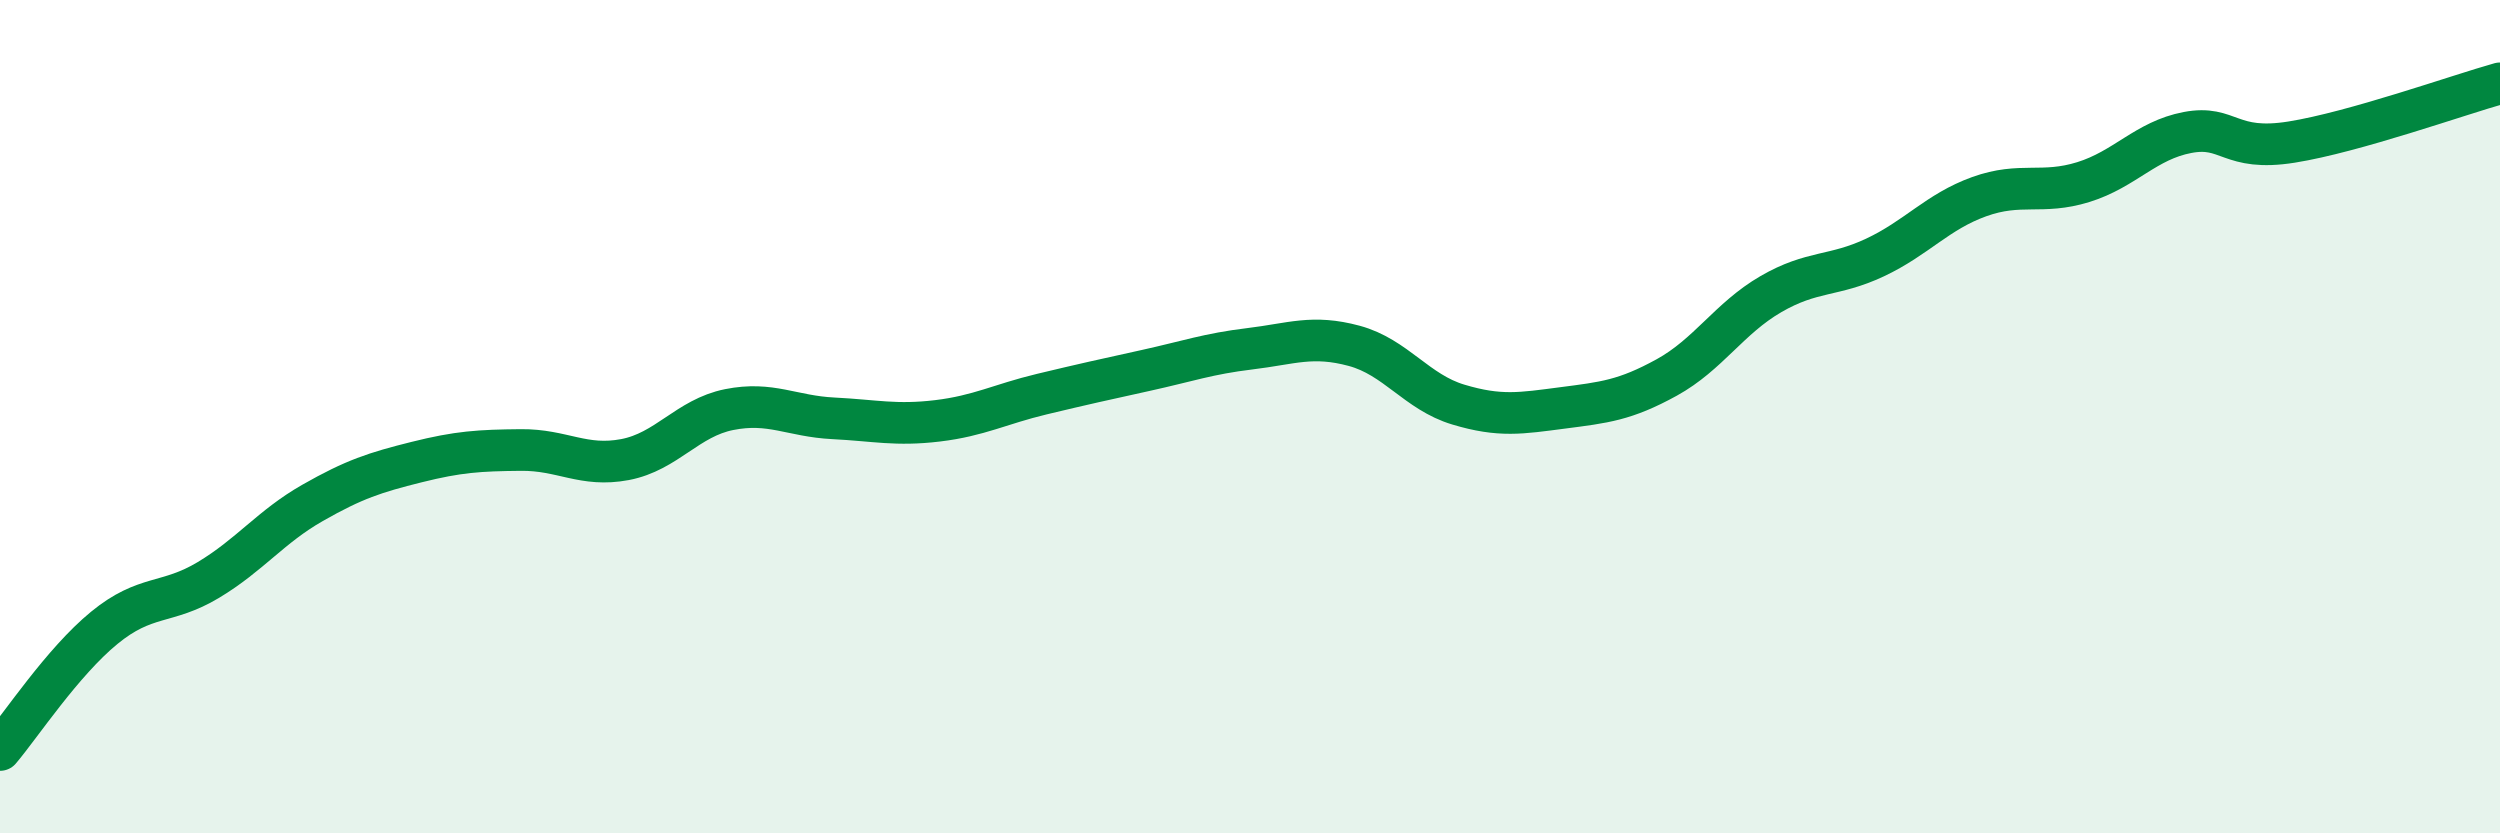 
    <svg width="60" height="20" viewBox="0 0 60 20" xmlns="http://www.w3.org/2000/svg">
      <path
        d="M 0,18 C 0.5,17.41 1.5,15.89 2.5,15.07 C 3.5,14.25 4,14.52 5,13.92 C 6,13.32 6.5,12.64 7.5,12.07 C 8.5,11.5 9,11.34 10,11.09 C 11,10.84 11.5,10.81 12.5,10.8 C 13.5,10.79 14,11.22 15,11.03 C 16,10.84 16.5,10.03 17.5,9.83 C 18.5,9.63 19,9.99 20,10.04 C 21,10.09 21.5,10.22 22.5,10.1 C 23.5,9.98 24,9.7 25,9.46 C 26,9.22 26.5,9.11 27.5,8.89 C 28.5,8.67 29,8.49 30,8.37 C 31,8.25 31.5,8.03 32.5,8.3 C 33.5,8.57 34,9.41 35,9.71 C 36,10.01 36.5,9.92 37.5,9.79 C 38.5,9.66 39,9.61 40,9.06 C 41,8.51 41.5,7.64 42.5,7.06 C 43.5,6.48 44,6.65 45,6.18 C 46,5.71 46.5,5.08 47.5,4.72 C 48.5,4.36 49,4.68 50,4.37 C 51,4.06 51.5,3.37 52.5,3.18 C 53.5,2.99 53.5,3.65 55,3.41 C 56.5,3.17 59,2.28 60,2L60 20L0 20Z"
        fill="#008740"
        opacity="0.1"
        stroke-linecap="round"
        stroke-linejoin="round"
      />
      <path
        d="M 0,18 C 0.5,17.41 1.5,15.89 2.5,15.07 C 3.5,14.25 4,14.52 5,13.92 C 6,13.32 6.5,12.64 7.5,12.07 C 8.5,11.5 9,11.34 10,11.09 C 11,10.84 11.5,10.81 12.5,10.8 C 13.5,10.79 14,11.22 15,11.03 C 16,10.84 16.5,10.03 17.5,9.83 C 18.5,9.63 19,9.99 20,10.04 C 21,10.09 21.5,10.22 22.5,10.1 C 23.5,9.98 24,9.7 25,9.46 C 26,9.22 26.5,9.11 27.5,8.89 C 28.5,8.67 29,8.49 30,8.37 C 31,8.25 31.5,8.03 32.5,8.3 C 33.5,8.57 34,9.41 35,9.71 C 36,10.01 36.5,9.92 37.5,9.79 C 38.5,9.66 39,9.61 40,9.06 C 41,8.51 41.5,7.64 42.5,7.06 C 43.5,6.48 44,6.65 45,6.18 C 46,5.71 46.5,5.08 47.5,4.72 C 48.5,4.36 49,4.68 50,4.37 C 51,4.06 51.5,3.37 52.5,3.18 C 53.5,2.99 53.5,3.65 55,3.41 C 56.5,3.17 59,2.28 60,2"
        stroke="#008740"
        stroke-width="1"
        fill="none"
        stroke-linecap="round"
        stroke-linejoin="round"
      />
    </svg>
  